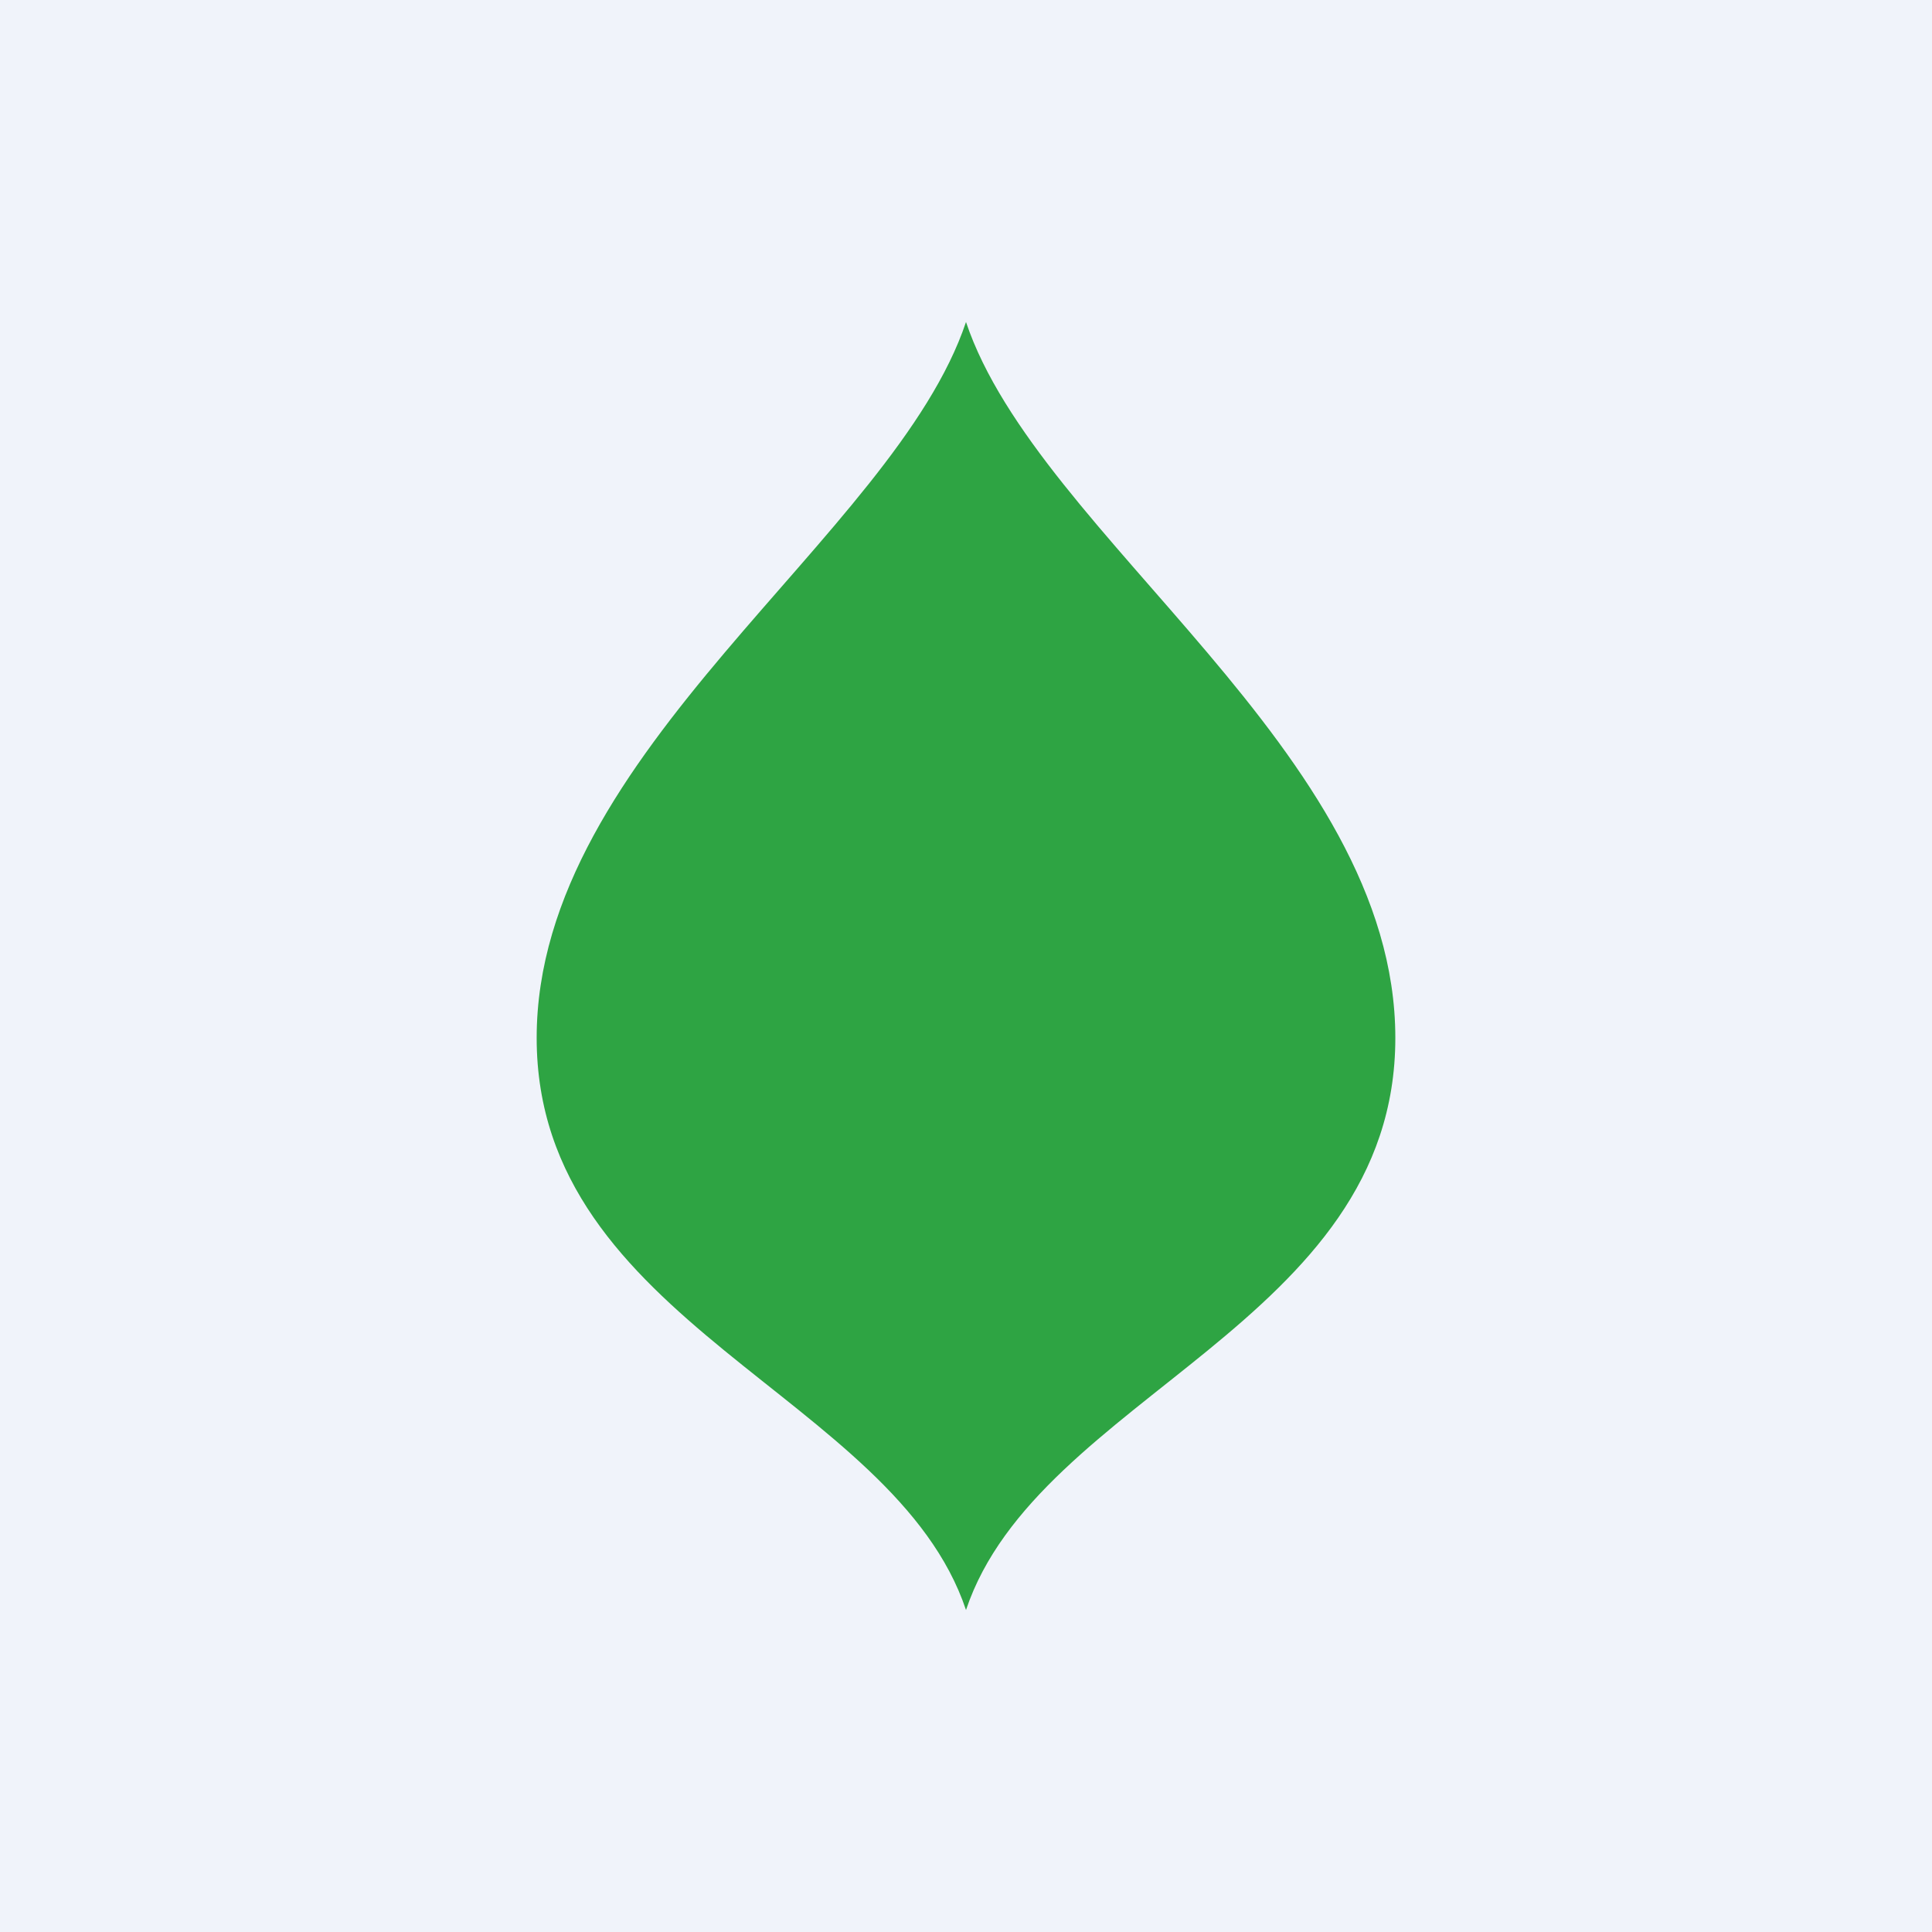 <!-- by TradingView --><svg width="18" height="18" viewBox="0 0 18 18" xmlns="http://www.w3.org/2000/svg"><path fill="#F0F3FA" d="M0 0h18v18H0z"/><path d="M13 9.67C13 12.33 9.67 13 9 15c-.67-2-4-2.67-4-5.33C5 7 8.33 5 9 3c.67 2 4 4 4 6.67Z" fill="#2EA443"/></svg>